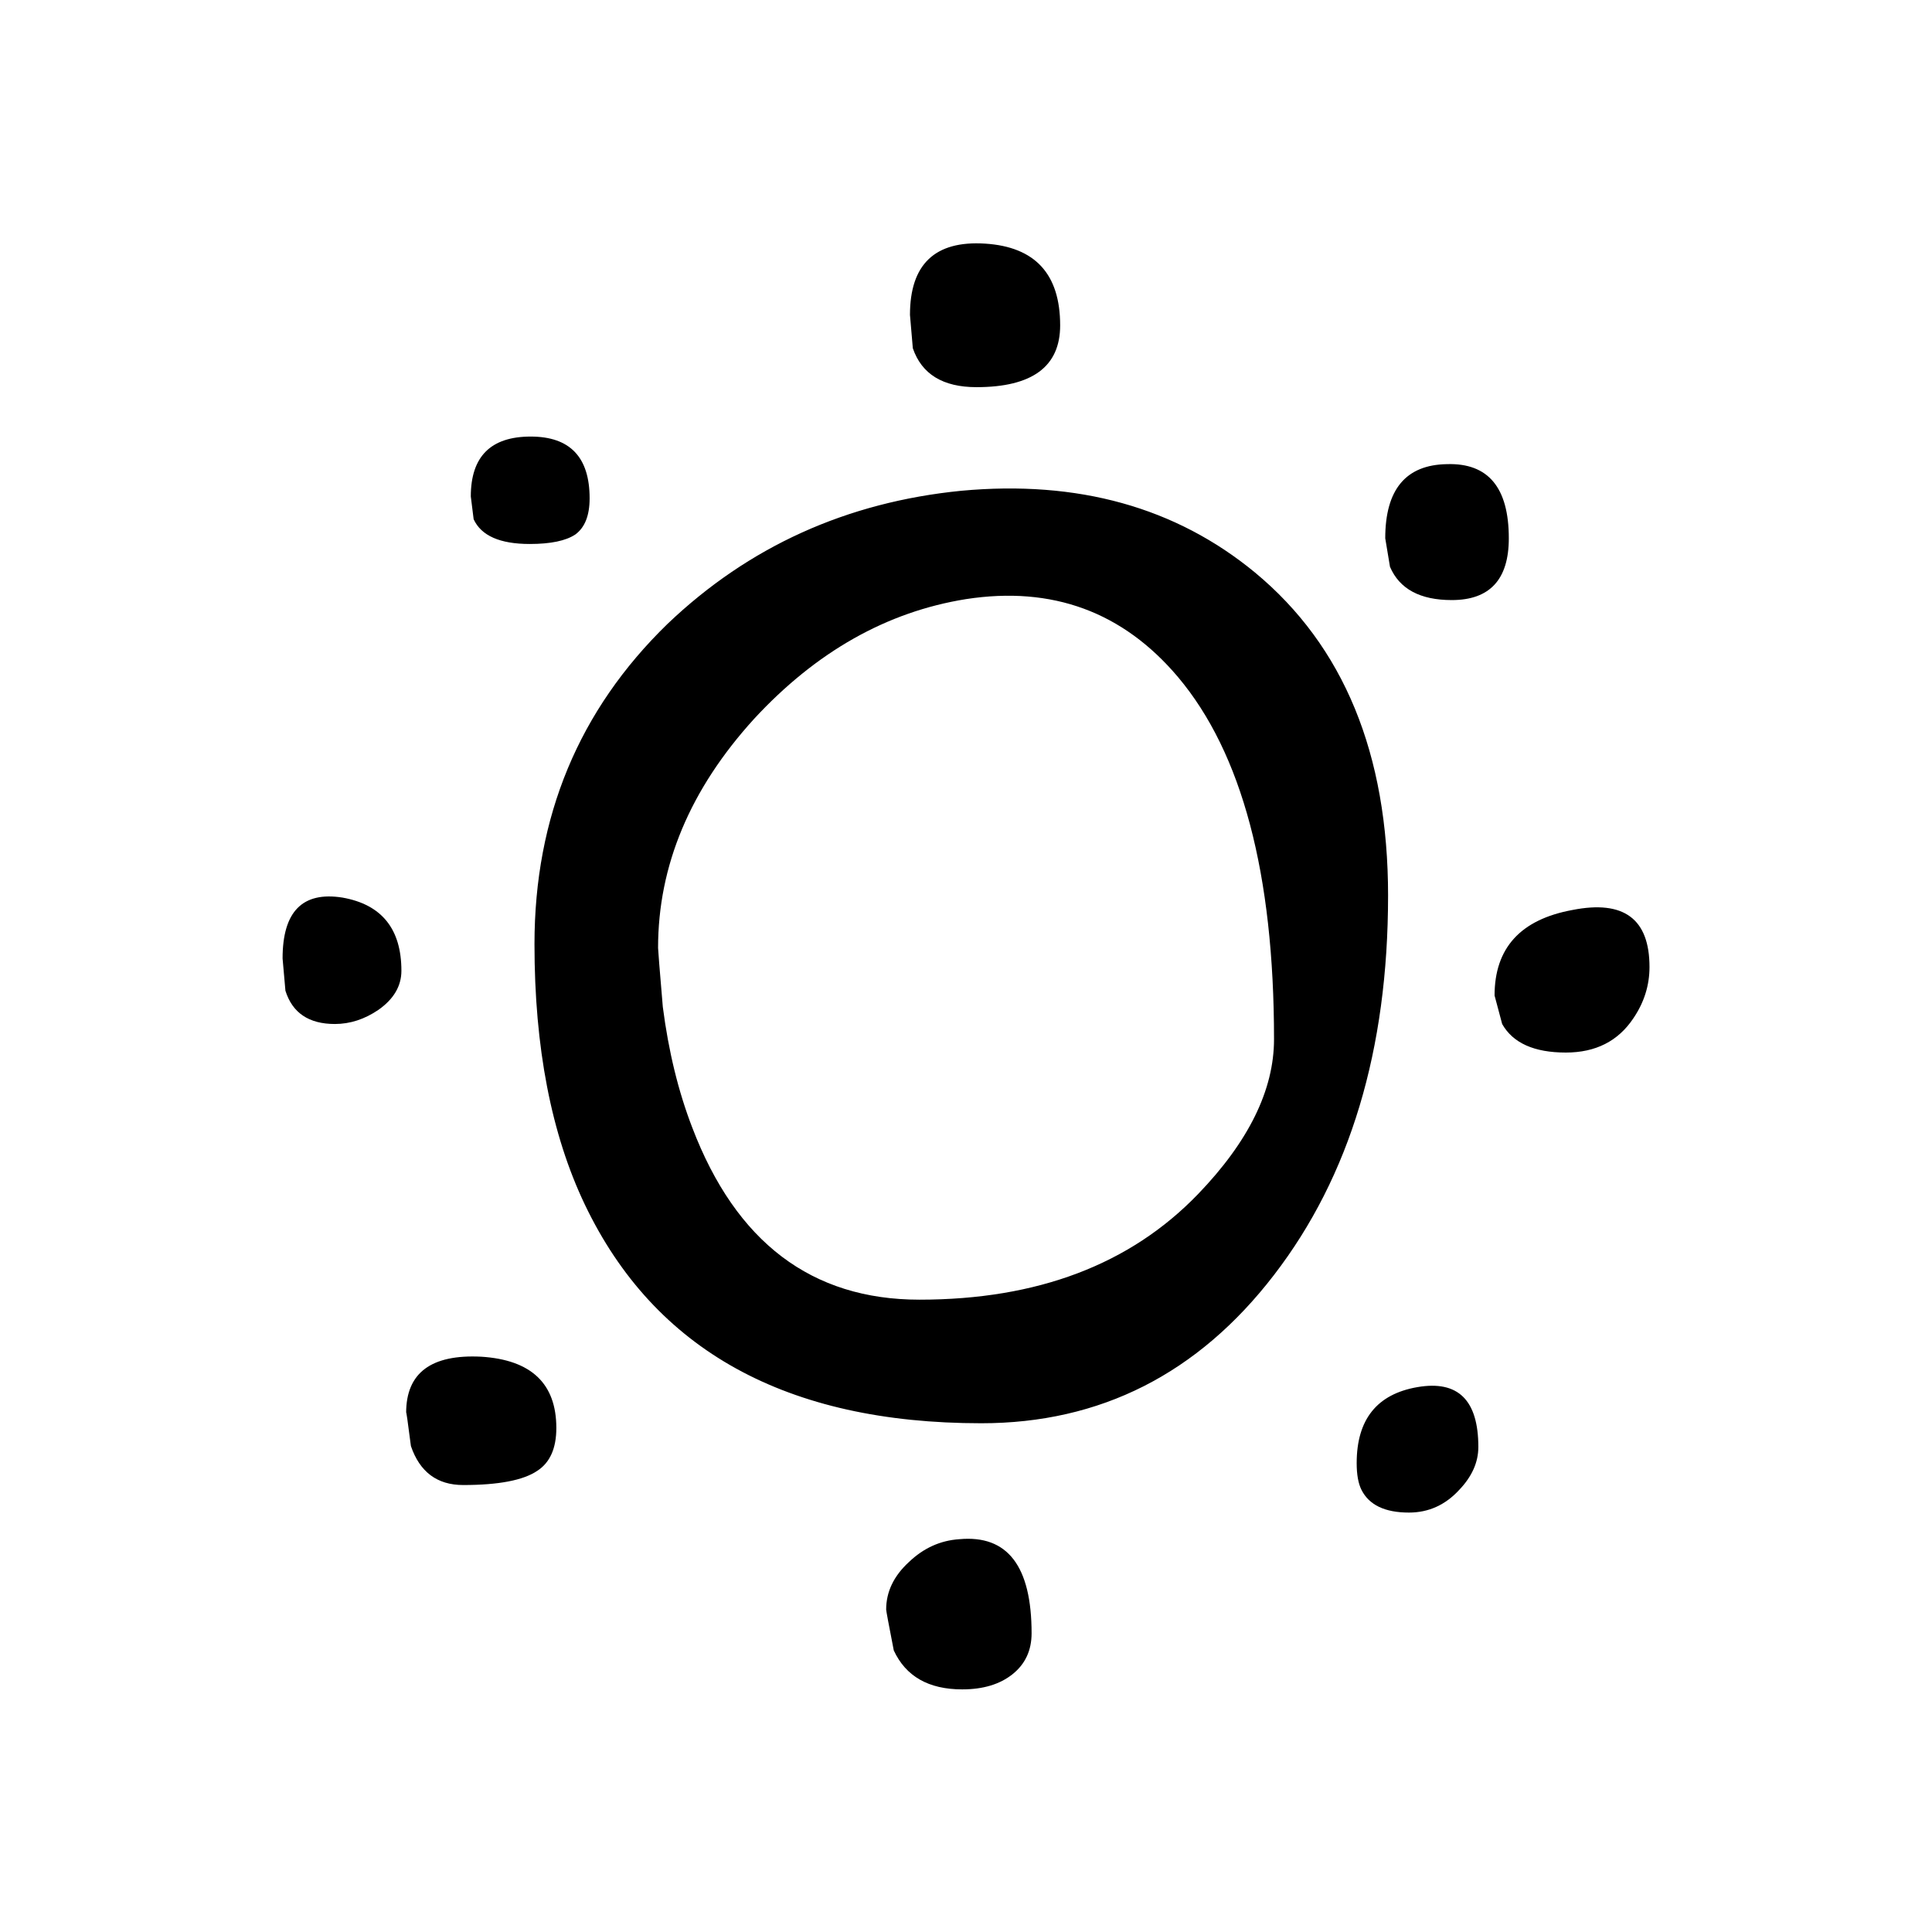 <?xml version="1.0" encoding="UTF-8"?>
<!-- Uploaded to: SVG Repo, www.svgrepo.com, Generator: SVG Repo Mixer Tools -->
<svg fill="#000000" width="800px" height="800px" version="1.1" viewBox="144 144 512 512" xmlns="http://www.w3.org/2000/svg">
 <path d="m504.79 538.8c2.016 4.031 6.215 6.047 12.598 6.047 5.207 0 9.656-2.016 13.352-6.047 3.359-3.527 5.035-7.305 5.035-11.336 0-12.426-5.371-17.715-16.121-15.867-10.746 1.848-16.121 8.562-16.121 20.152 0 3.019 0.422 5.371 1.258 7.051m-92.445 48.871c3.356-2.688 5.035-6.297 5.035-10.832 0-17.801-6.379-26.113-19.145-24.938-5.039 0.336-9.488 2.352-13.352 6.043-4.027 3.695-6.043 7.894-6.043 12.598 0 0.336 0.672 3.945 2.016 10.832 3.188 6.883 9.234 10.328 18.137 10.328 5.539 0 9.992-1.344 13.352-4.031m-193.46-189.68 0.754 8.562c1.848 5.879 6.215 8.816 13.102 8.816 4.031 0 7.891-1.258 11.586-3.777 4.031-2.856 6.047-6.297 6.047-10.328 0-11.082-5.207-17.551-15.617-19.395-10.582-1.68-15.871 3.691-15.871 16.121m52.648 105.55c-13.266-0.672-19.902 4.281-19.902 14.863 0-0.672 0.422 2.266 1.262 8.816 2.352 6.887 6.969 10.328 13.855 10.328 9.402 0 15.953-1.262 19.648-3.777 3.359-2.184 5.035-5.965 5.035-11.336 0-11.758-6.633-18.055-19.898-18.895m28.719-227.47c0-10.918-5.207-16.375-15.621-16.375-10.578 0-15.867 5.289-15.867 15.871l0.754 6.043c2.016 4.367 6.969 6.551 14.863 6.551 5.543 0 9.57-0.84 12.09-2.519 2.519-1.848 3.781-5.039 3.781-9.57m211.6 105.3c0-37.621-11.754-66.168-35.266-85.648-20.992-17.297-46.938-24.52-77.84-21.664-30.395 3.023-56.344 14.777-77.836 35.266-23.512 22.84-35.27 51.137-35.27 84.891 0 27.375 4.453 50.383 13.352 69.023 18.473 38.625 53.488 57.938 105.04 57.938 31.574 0 57.438-13.098 77.59-39.297 20.152-26.199 30.227-59.699 30.227-100.51m-111.84-78.598c22.836-3.523 41.562 3.359 56.172 20.656 16.965 20.152 25.445 52.145 25.445 95.977 0 13.438-6.719 27.121-20.152 41.062-17.973 18.641-42.574 27.961-73.809 27.961-28.551 0-48.617-15.199-60.207-45.594-3.695-9.574-6.297-20.238-7.809-31.992-0.84-9.91-1.258-15.117-1.258-15.621 0-21.832 8.48-42.066 25.441-60.707 16.457-17.801 35.184-28.383 56.176-31.742m112.35-8.562c2.519 5.879 7.977 8.816 16.375 8.816 10.074 0 15.113-5.457 15.113-16.375 0-13.434-5.457-19.984-16.375-19.648-10.914 0.168-16.371 6.719-16.371 19.648l1.258 7.559m-87.41-63.984c0-13.602-6.633-20.824-19.902-21.664-13.266-0.84-19.898 5.457-19.898 18.895l0.754 8.816c2.352 6.883 7.977 10.328 16.879 10.328 14.777 0 22.168-5.461 22.168-16.375m151.9 183.64c2.856-4.195 4.281-8.73 4.281-13.602 0-12.762-6.801-17.801-20.402-15.113-13.773 2.519-20.656 10.074-20.656 22.672l2.016 7.555c2.852 5.039 8.48 7.559 16.875 7.559 7.894 0 13.855-3.023 17.887-9.07z"/>
</svg>